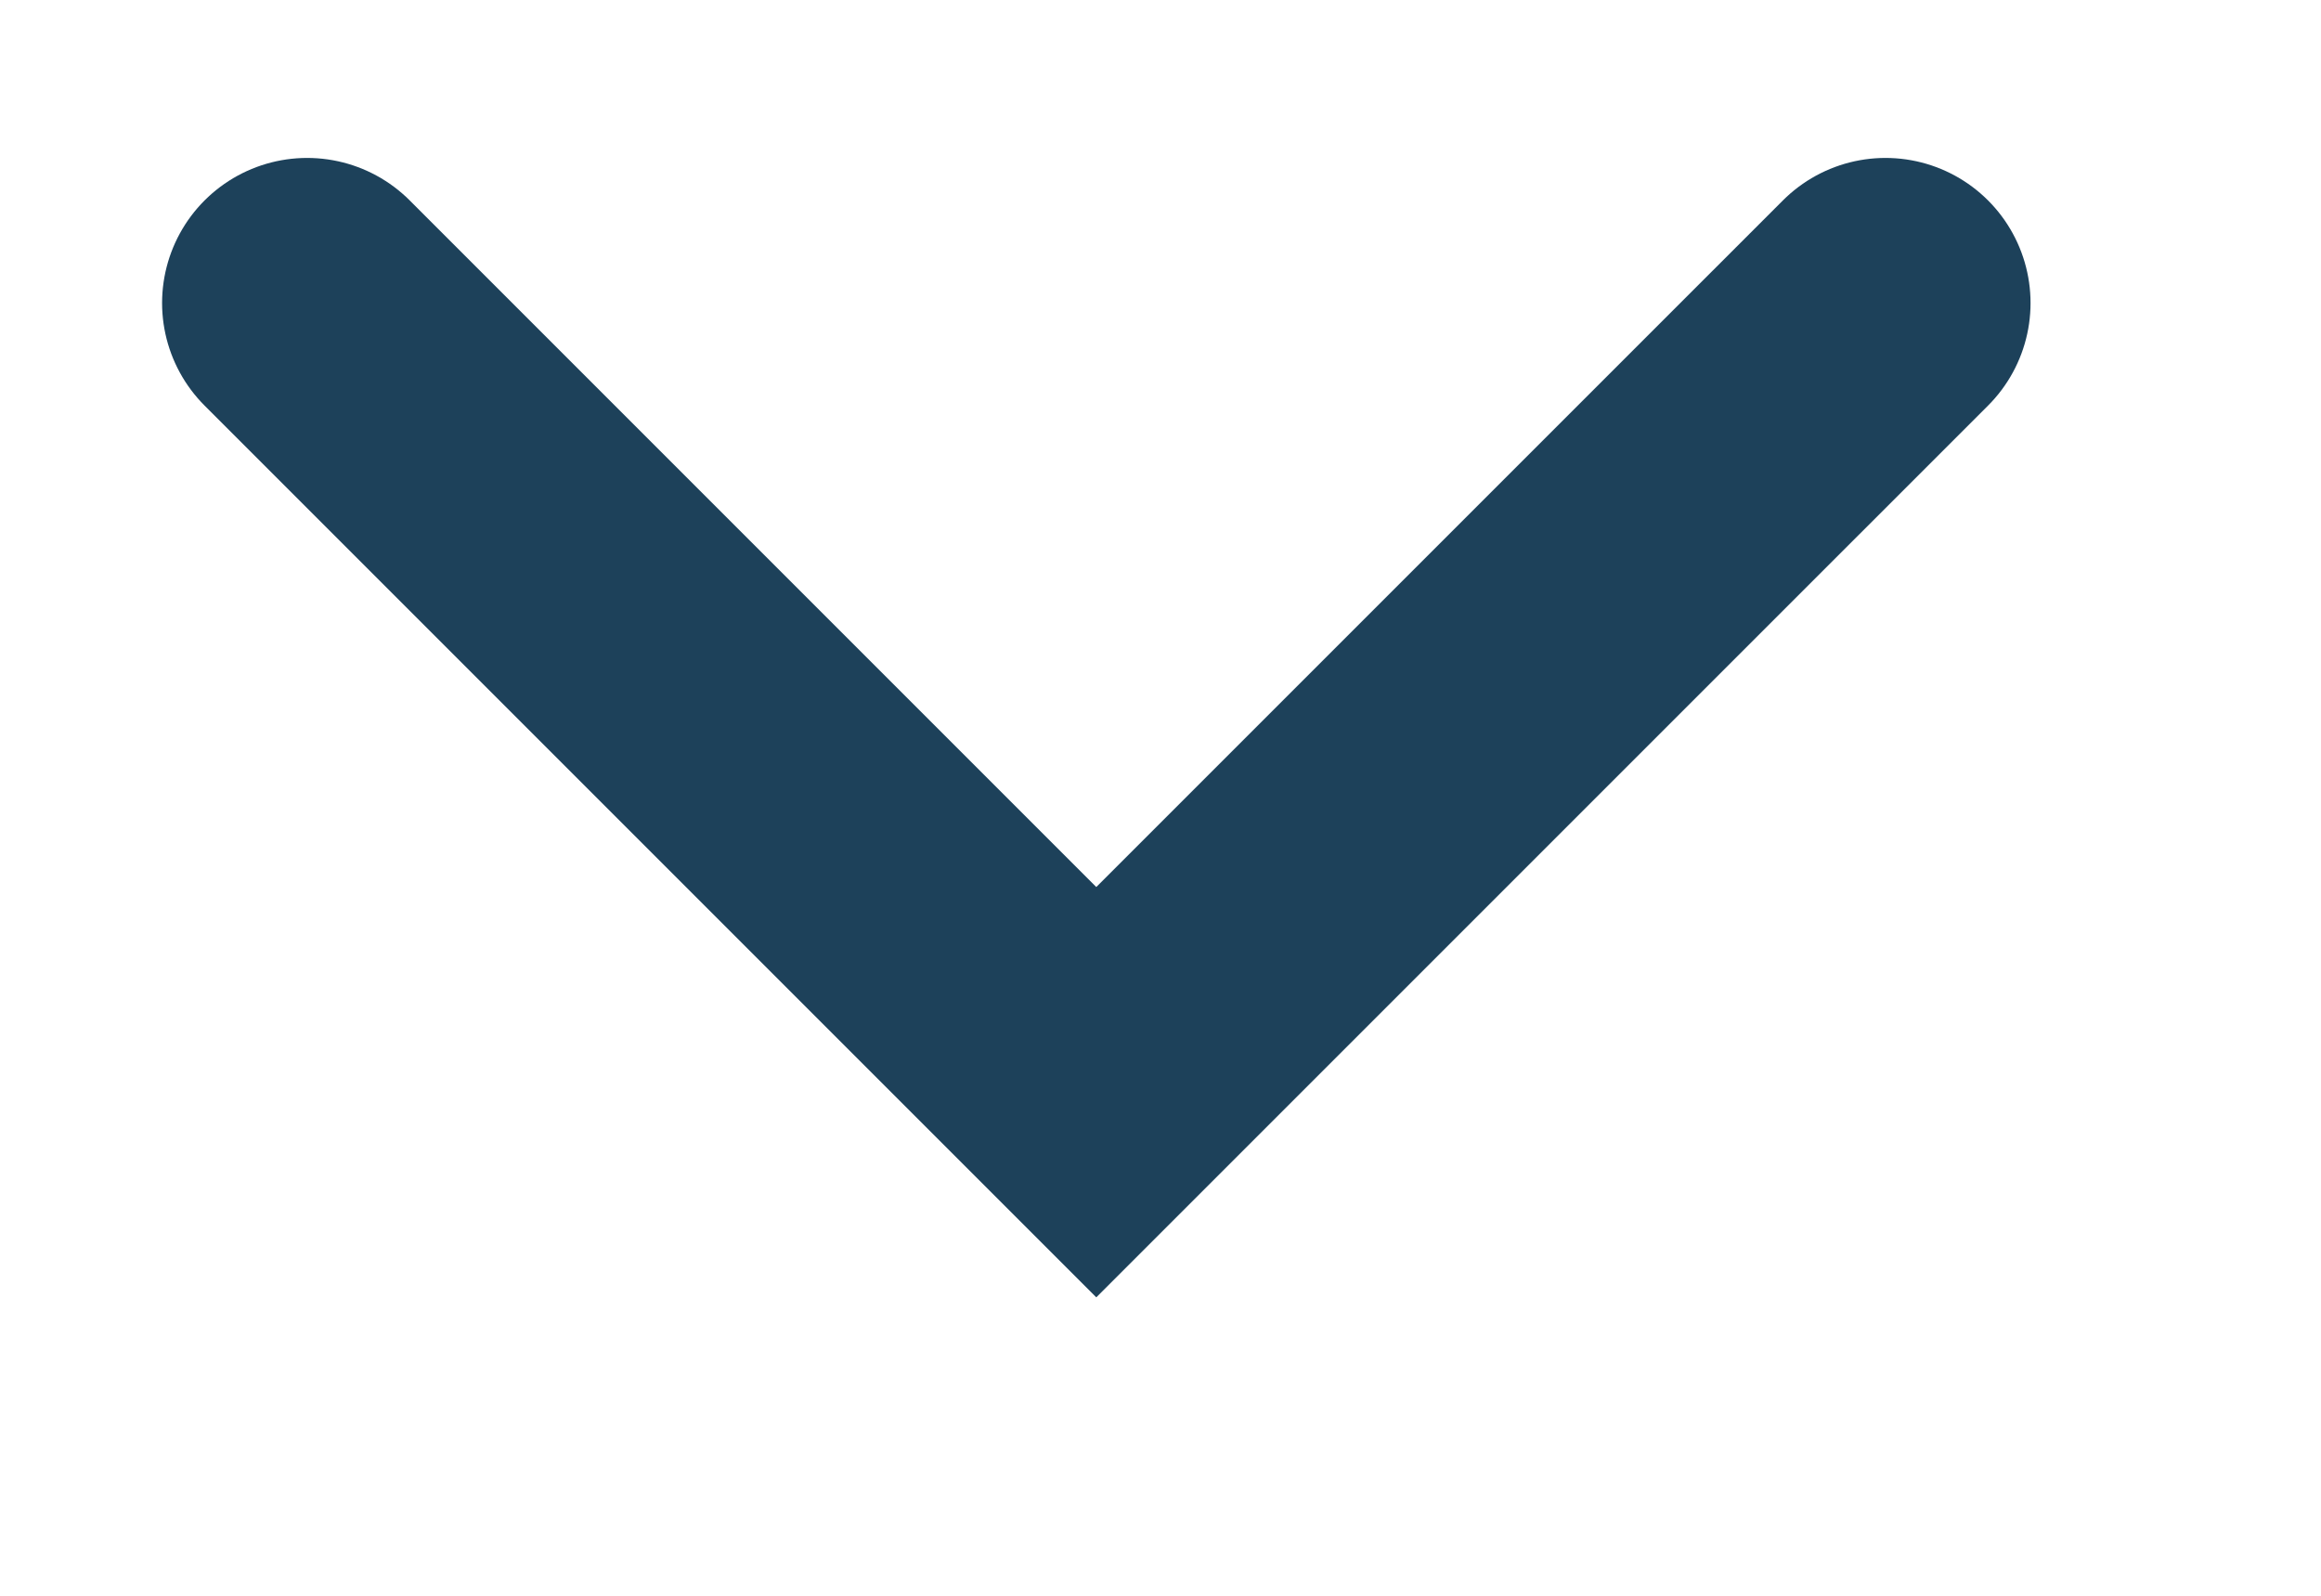 <svg width="48" height="33" viewBox="0 0 48 33" fill="none" xmlns="http://www.w3.org/2000/svg">
<path d="M38.993 6.266L22.672 22.586L6.352 6.266" stroke="#1D415A" stroke-width="6" stroke-linecap="round"/>
</svg>

